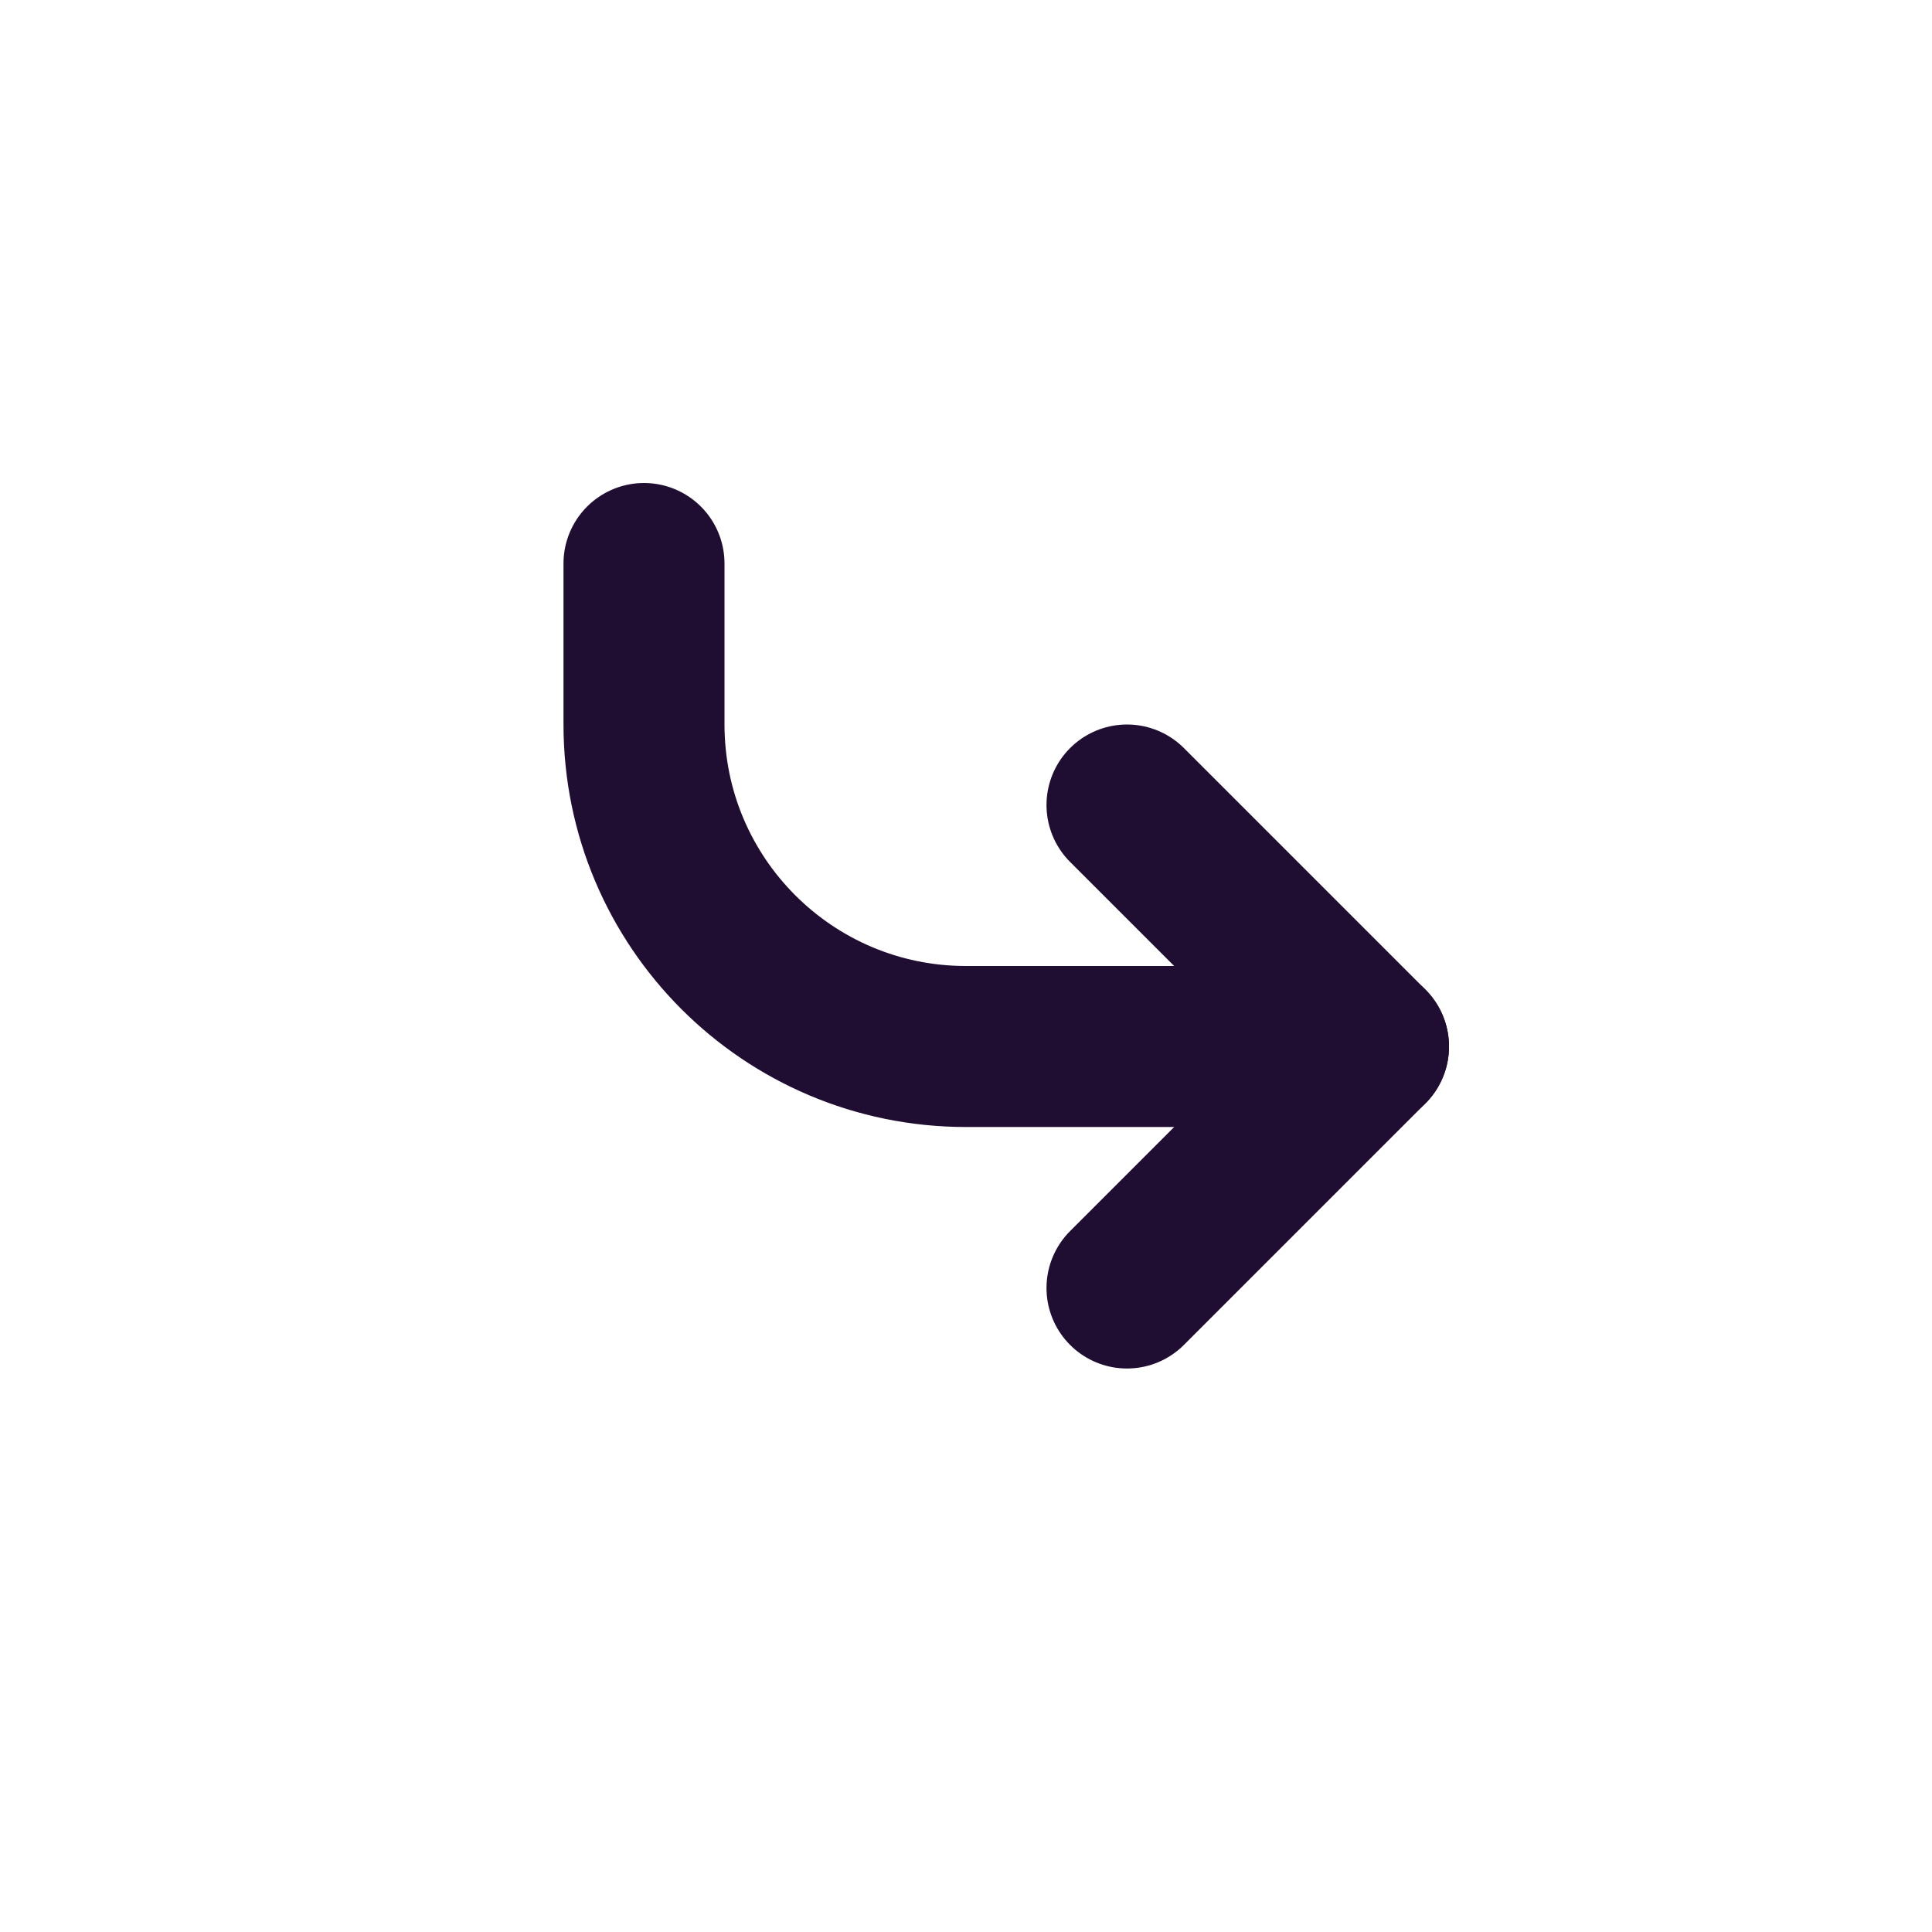 <?xml version="1.0" encoding="utf-8"?>
<svg width="800px" height="800px" viewBox="0 0 24 24" fill="none" xmlns="http://www.w3.org/2000/svg">
<path d="M8 7L8 9C8 11.209 9.791 13 12 13L17 13" stroke="#200E32" stroke-width="2" stroke-linecap="round" stroke-linejoin="round"/>
<path d="M14 16L17 13L14 10" stroke="#200E32" stroke-width="2" stroke-linecap="round" stroke-linejoin="round"/>
</svg>